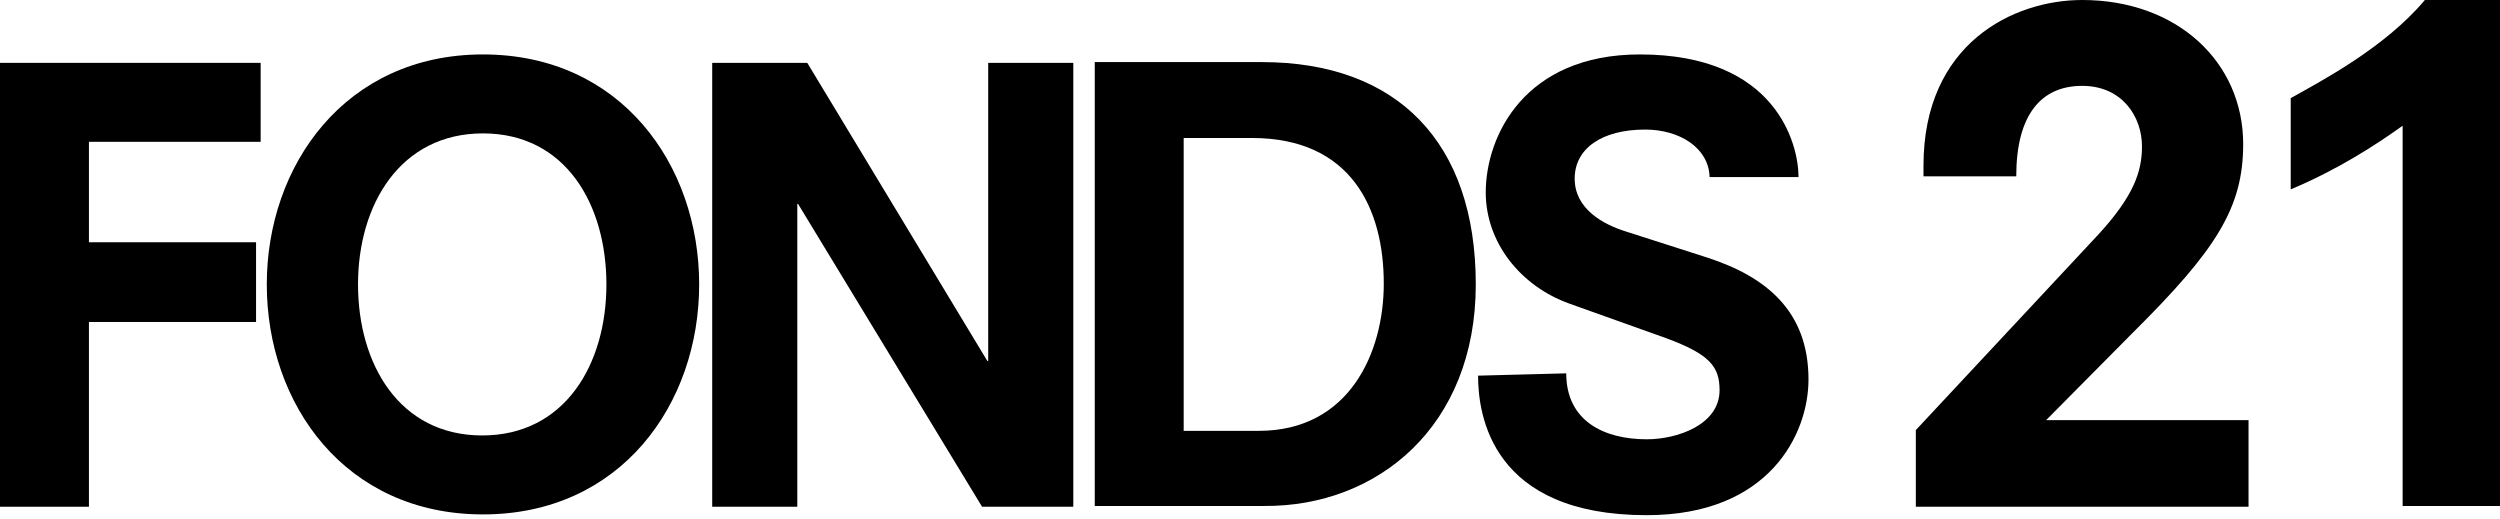 <svg viewBox="0 0 154 32" fill="none" xmlns="http://www.w3.org/2000/svg">
    <g clip-path="url(#clip0_2226_70317)">
        <path
            d="M60.495 31.215H66.115V3.872H60.873V22.243H60.825L49.728 3.872H43.872V31.215H49.114V12.562H49.161L60.495 31.215Z"
            fill="currentColor" />
        <path d="M5.478 8.736H16.056V3.872H0V31.215H5.478V19.834H15.773V14.923H5.478V8.736Z"
            fill="currentColor" />
        <path
            d="M85.241 17.473C85.241 21.723 83.116 26.54 77.543 26.54H72.915V8.5H77.118C83.257 8.5 85.241 12.892 85.241 17.473ZM90.908 17.52C90.908 8.737 86.044 3.825 77.732 3.825H67.437V31.168H77.874C84.863 31.216 90.908 26.257 90.908 17.52Z"
            fill="currentColor" />
        <path
            d="M105.311 10.909H110.789C110.789 8.878 109.42 3.353 101.014 3.353C93.93 3.353 91.522 8.359 91.522 11.854C91.522 14.923 93.647 17.615 96.669 18.701L102.619 20.826C105.311 21.818 105.925 22.573 105.925 24.038C105.925 26.163 103.328 27.06 101.439 27.06C98.794 27.06 96.48 25.927 96.48 22.998L91.049 23.14C91.049 25.596 91.899 31.735 101.439 31.735C108.995 31.735 111.403 26.729 111.403 23.376C111.403 19.173 108.806 17.048 105.17 15.868L100.164 14.262C98.794 13.837 97 12.892 97 11.003C97 9.162 98.653 7.981 101.344 7.981C103.469 7.981 105.264 9.114 105.311 10.909Z"
            fill="currentColor" />
        <path
            d="M37.355 17.52C37.355 22.432 34.805 26.824 29.704 26.824C24.604 26.824 22.054 22.432 22.054 17.52C22.054 12.609 24.651 8.217 29.752 8.217C34.852 8.217 37.355 12.609 37.355 17.52ZM43.069 17.52C43.069 10.153 38.252 3.353 29.752 3.353C21.251 3.353 16.434 10.201 16.434 17.52C16.434 24.887 21.251 31.688 29.752 31.688C38.252 31.688 43.069 24.887 43.069 17.52Z"
            fill="currentColor" />
        <path
            d="M154 31.216V0H149.372C146.916 2.928 143.044 4.959 141.108 6.045V11.665C144.036 10.437 146.35 8.925 148.002 7.745V31.168H154V31.216Z"
            fill="currentColor" />
        <path
            d="M118.015 31.216H138.51V25.879H126.043L131.332 20.543C136.527 15.395 138.18 12.798 138.18 8.878C138.18 3.825 134.118 0 128.262 0C124.012 0 118.487 2.692 118.487 10.201V10.862H124.201C124.201 7.036 125.76 5.289 128.262 5.289C130.718 5.289 131.946 7.178 131.946 9.02C131.946 10.578 131.426 12.089 129.254 14.451L118.015 26.493V31.216V31.216Z"
            fill="currentColor" />
    </g>
    <defs>
        <clipPath id="clip0_2226_70317">
            <rect width="154" height="32" fill="white" />
        </clipPath>
    </defs>
</svg>
